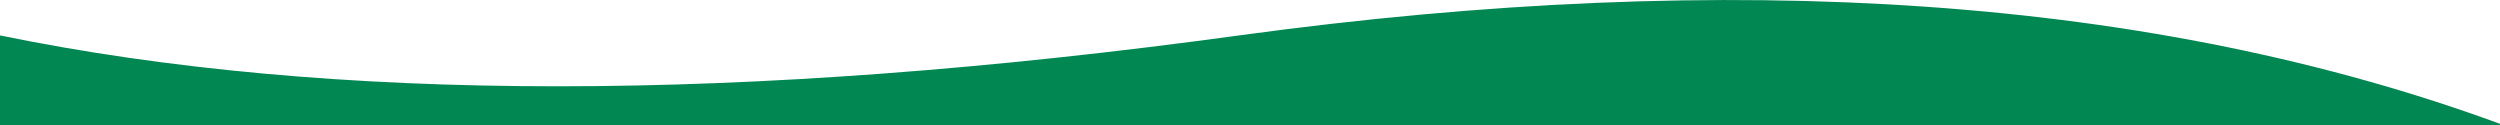 <svg version="1.1" id="Layer_1" xmlns="http://www.w3.org/2000/svg" xmlns:xlink="http://www.w3.org/1999/xlink" x="0px" y="0px"
	 viewBox="0 0 1920 96" style="enable-background:new 0 0 1920 96;" xml:space="preserve" preserveAspectRatio="none">
<style type="text/css">
	.st0{fill-rule:evenodd;clip-rule:evenodd;fill:#008752;}
</style>
<g id="UI">
	<g transform="translate(0, -4763)">
		<g id="footer" transform="translate(0, 4763)">
			<path id="Path-2-Copy-2" class="st0" d="M1920,95.1C1654.8-2.2,1332-24.8,951.6,27.2C571.2,79.3,254,79.3,0,27.2V764h1920V95.1z"
				/>
		</g>
	</g>
</g>
</svg>
